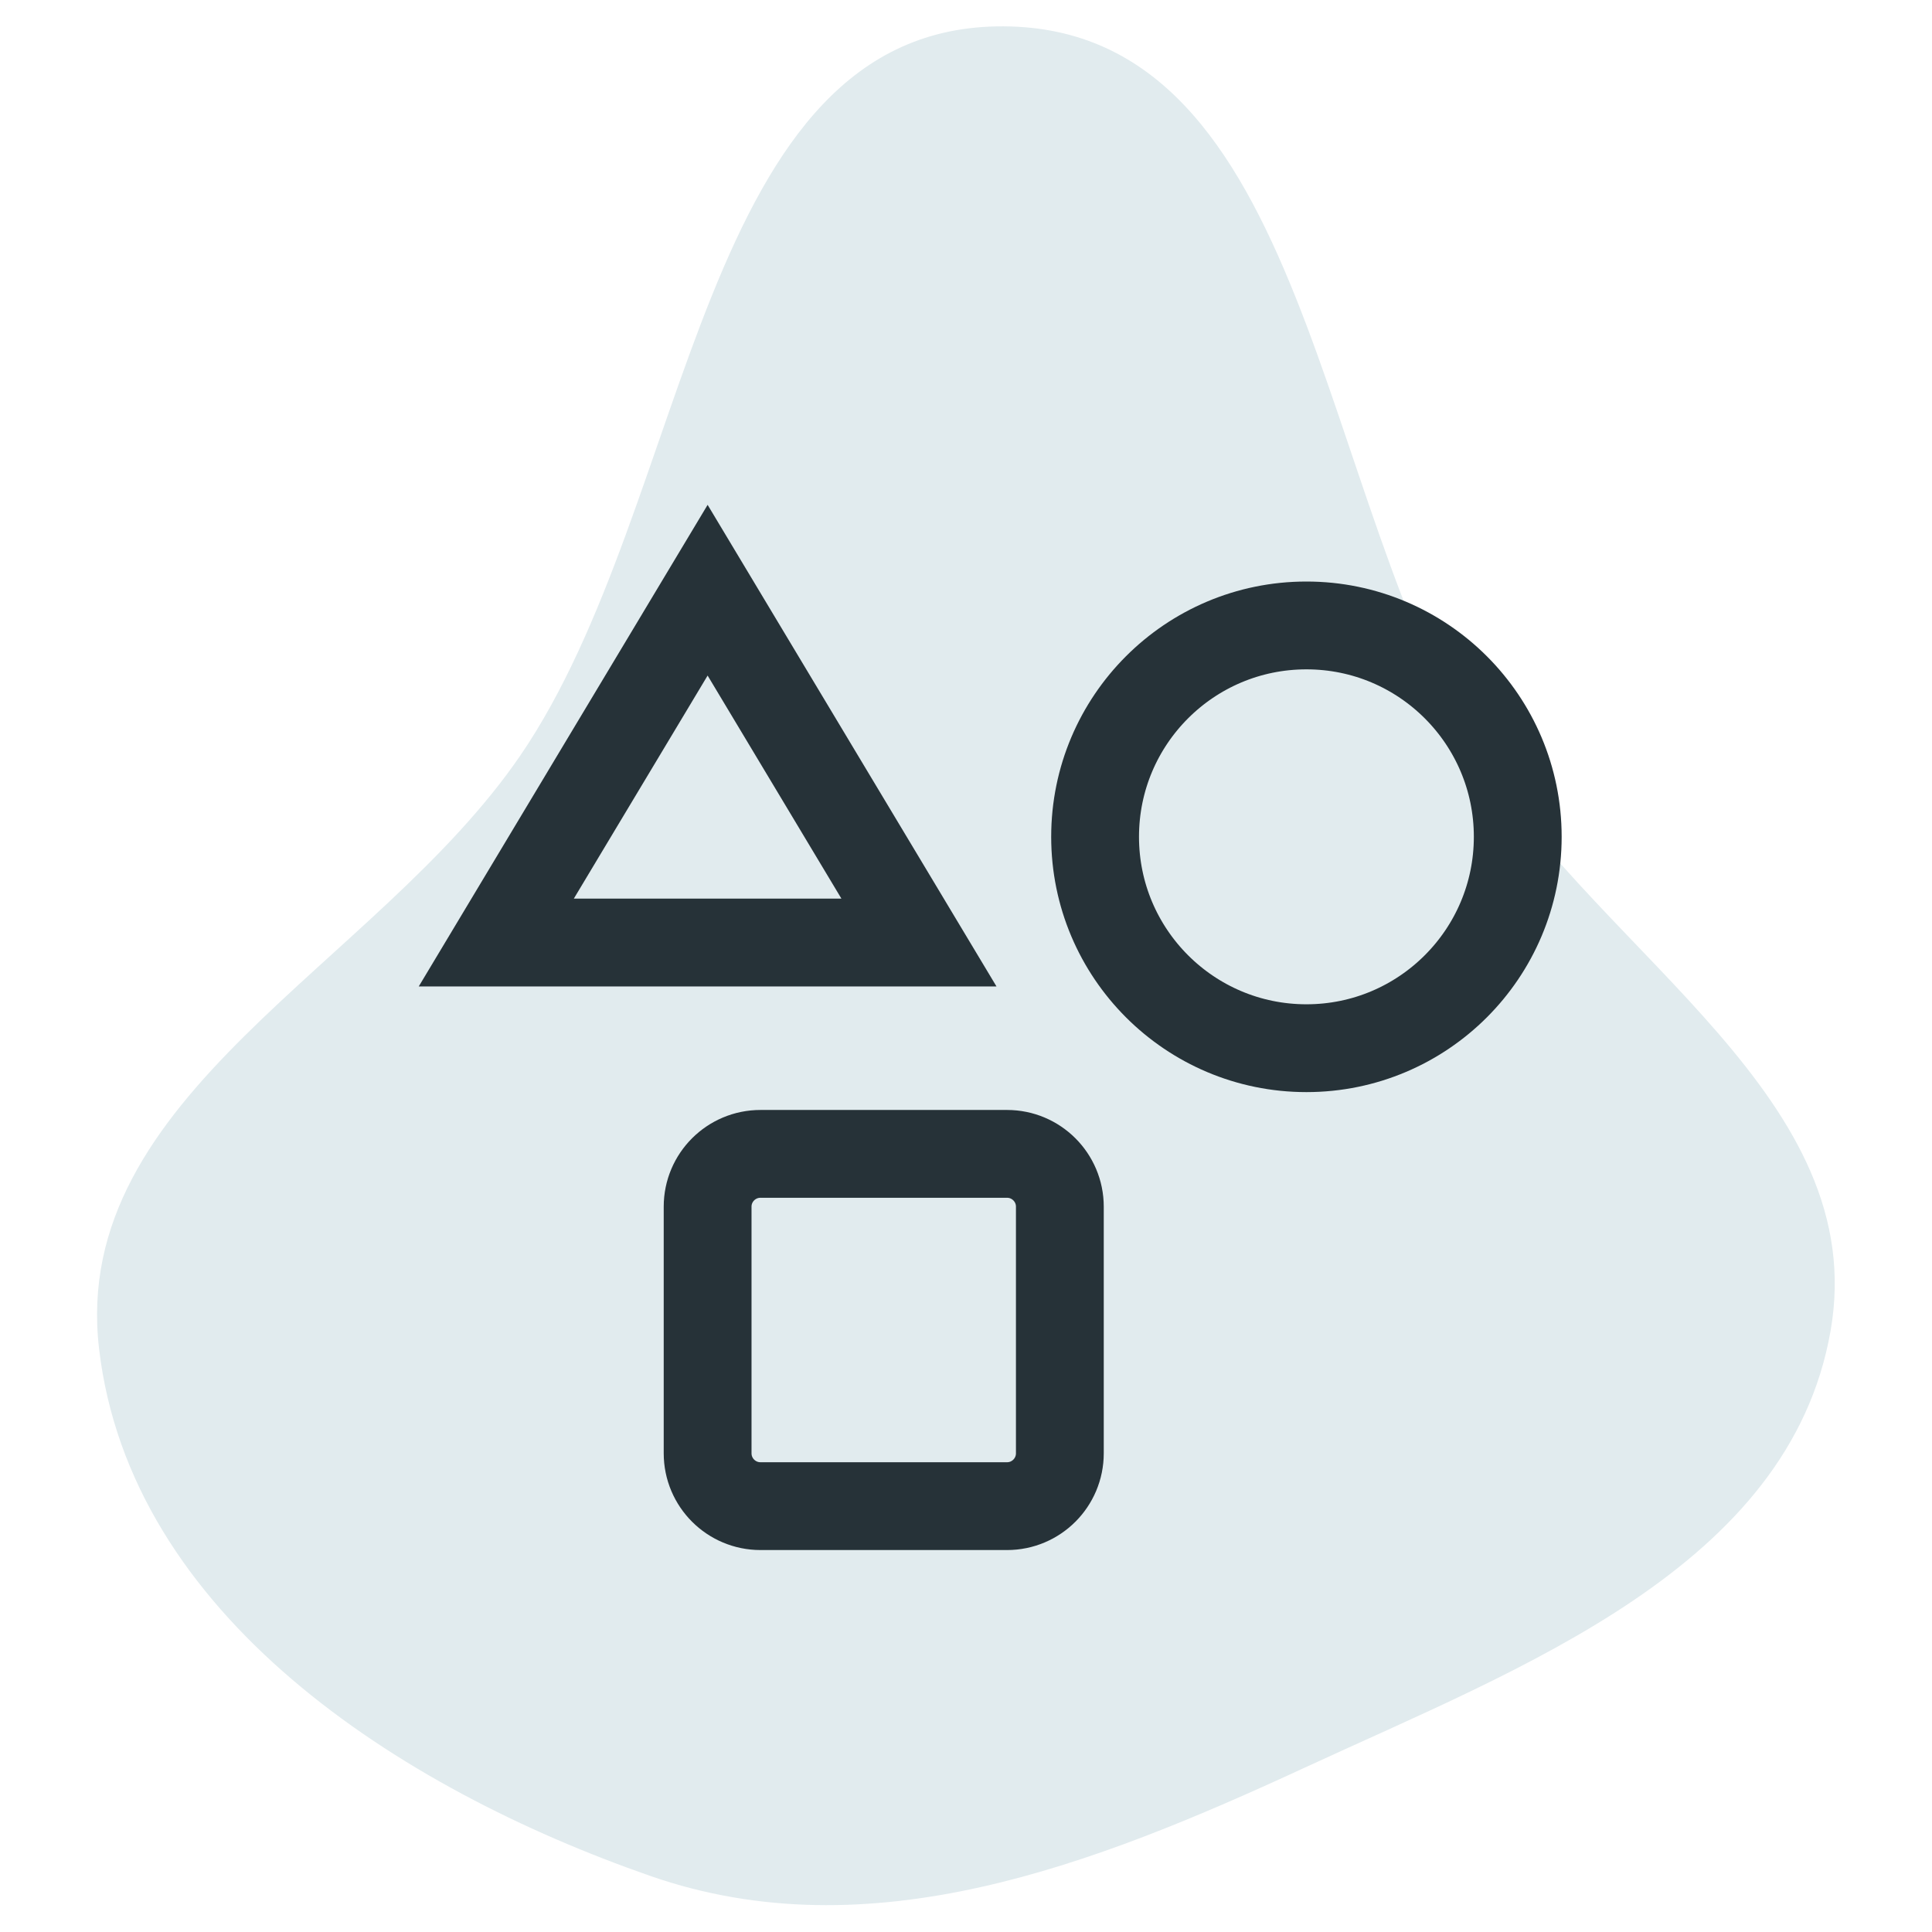 <?xml version="1.0" encoding="UTF-8" standalone="no"?>
<!DOCTYPE svg PUBLIC "-//W3C//DTD SVG 1.1//EN" "http://www.w3.org/Graphics/SVG/1.1/DTD/svg11.dtd">
<svg width="100%" height="100%" viewBox="0 0 33 33" version="1.1" xmlns="http://www.w3.org/2000/svg" xmlns:xlink="http://www.w3.org/1999/xlink" xml:space="preserve" xmlns:serif="http://www.serif.com/" style="fill-rule:evenodd;clip-rule:evenodd;stroke-linecap:square;stroke-miterlimit:10;">
    <g id="Artboard1" transform="matrix(1.1,0,0,1,0,0)">
        <rect x="0" y="0" width="30" height="33" style="fill:none;"/>
        <clipPath id="_clip1">
            <rect x="0" y="0" width="30" height="33"/>
        </clipPath>
        <g clip-path="url(#_clip1)">
            <g transform="matrix(0.909,0,0,1,1.507,0.45)">
                <path d="M15.483,0C20.719,0.025 20.827,8.105 23.636,12.534C25.783,15.92 30.305,18.329 29.613,22.281C28.906,26.323 24.341,28.028 20.623,29.746C17.018,31.411 13.205,32.898 9.455,31.594C5.14,30.093 0.562,27.129 0.034,22.583C-0.469,18.252 4.77,16.051 7.231,12.454C10.189,8.13 10.251,-0.025 15.483,0Z" style="fill:rgb(225,235,238);"/>
            </g>
            <g transform="matrix(0.909,0,0,1,1.507,0.454)">
                <path d="M20.659,17.45C22.653,17.45 24.269,15.833 24.269,13.839C24.269,11.845 22.653,10.229 20.659,10.229C18.665,10.229 17.049,11.845 17.049,13.839C17.049,15.833 18.665,17.45 20.659,17.45Z" style="fill:none;fill-rule:nonzero;stroke:rgb(38,50,56);stroke-width:1.5px;"/>
                <path d="M15.545,19.255L11.333,19.255C10.834,19.255 10.43,19.659 10.43,20.157L10.43,24.369C10.43,24.868 10.834,25.272 11.333,25.272L15.545,25.272C16.043,25.272 16.447,24.868 16.447,24.369L16.447,20.157C16.447,19.659 16.043,19.255 15.545,19.255Z" style="fill:none;fill-rule:nonzero;stroke:rgb(38,50,56);stroke-width:1.5px;"/>
                <path d="M6.82,15.645L10.43,9.627L14.04,15.645L6.82,15.645Z" style="fill:none;fill-rule:nonzero;stroke:rgb(38,50,56);stroke-width:1.5px;"/>
            </g>
        </g>
    </g>
</svg>
